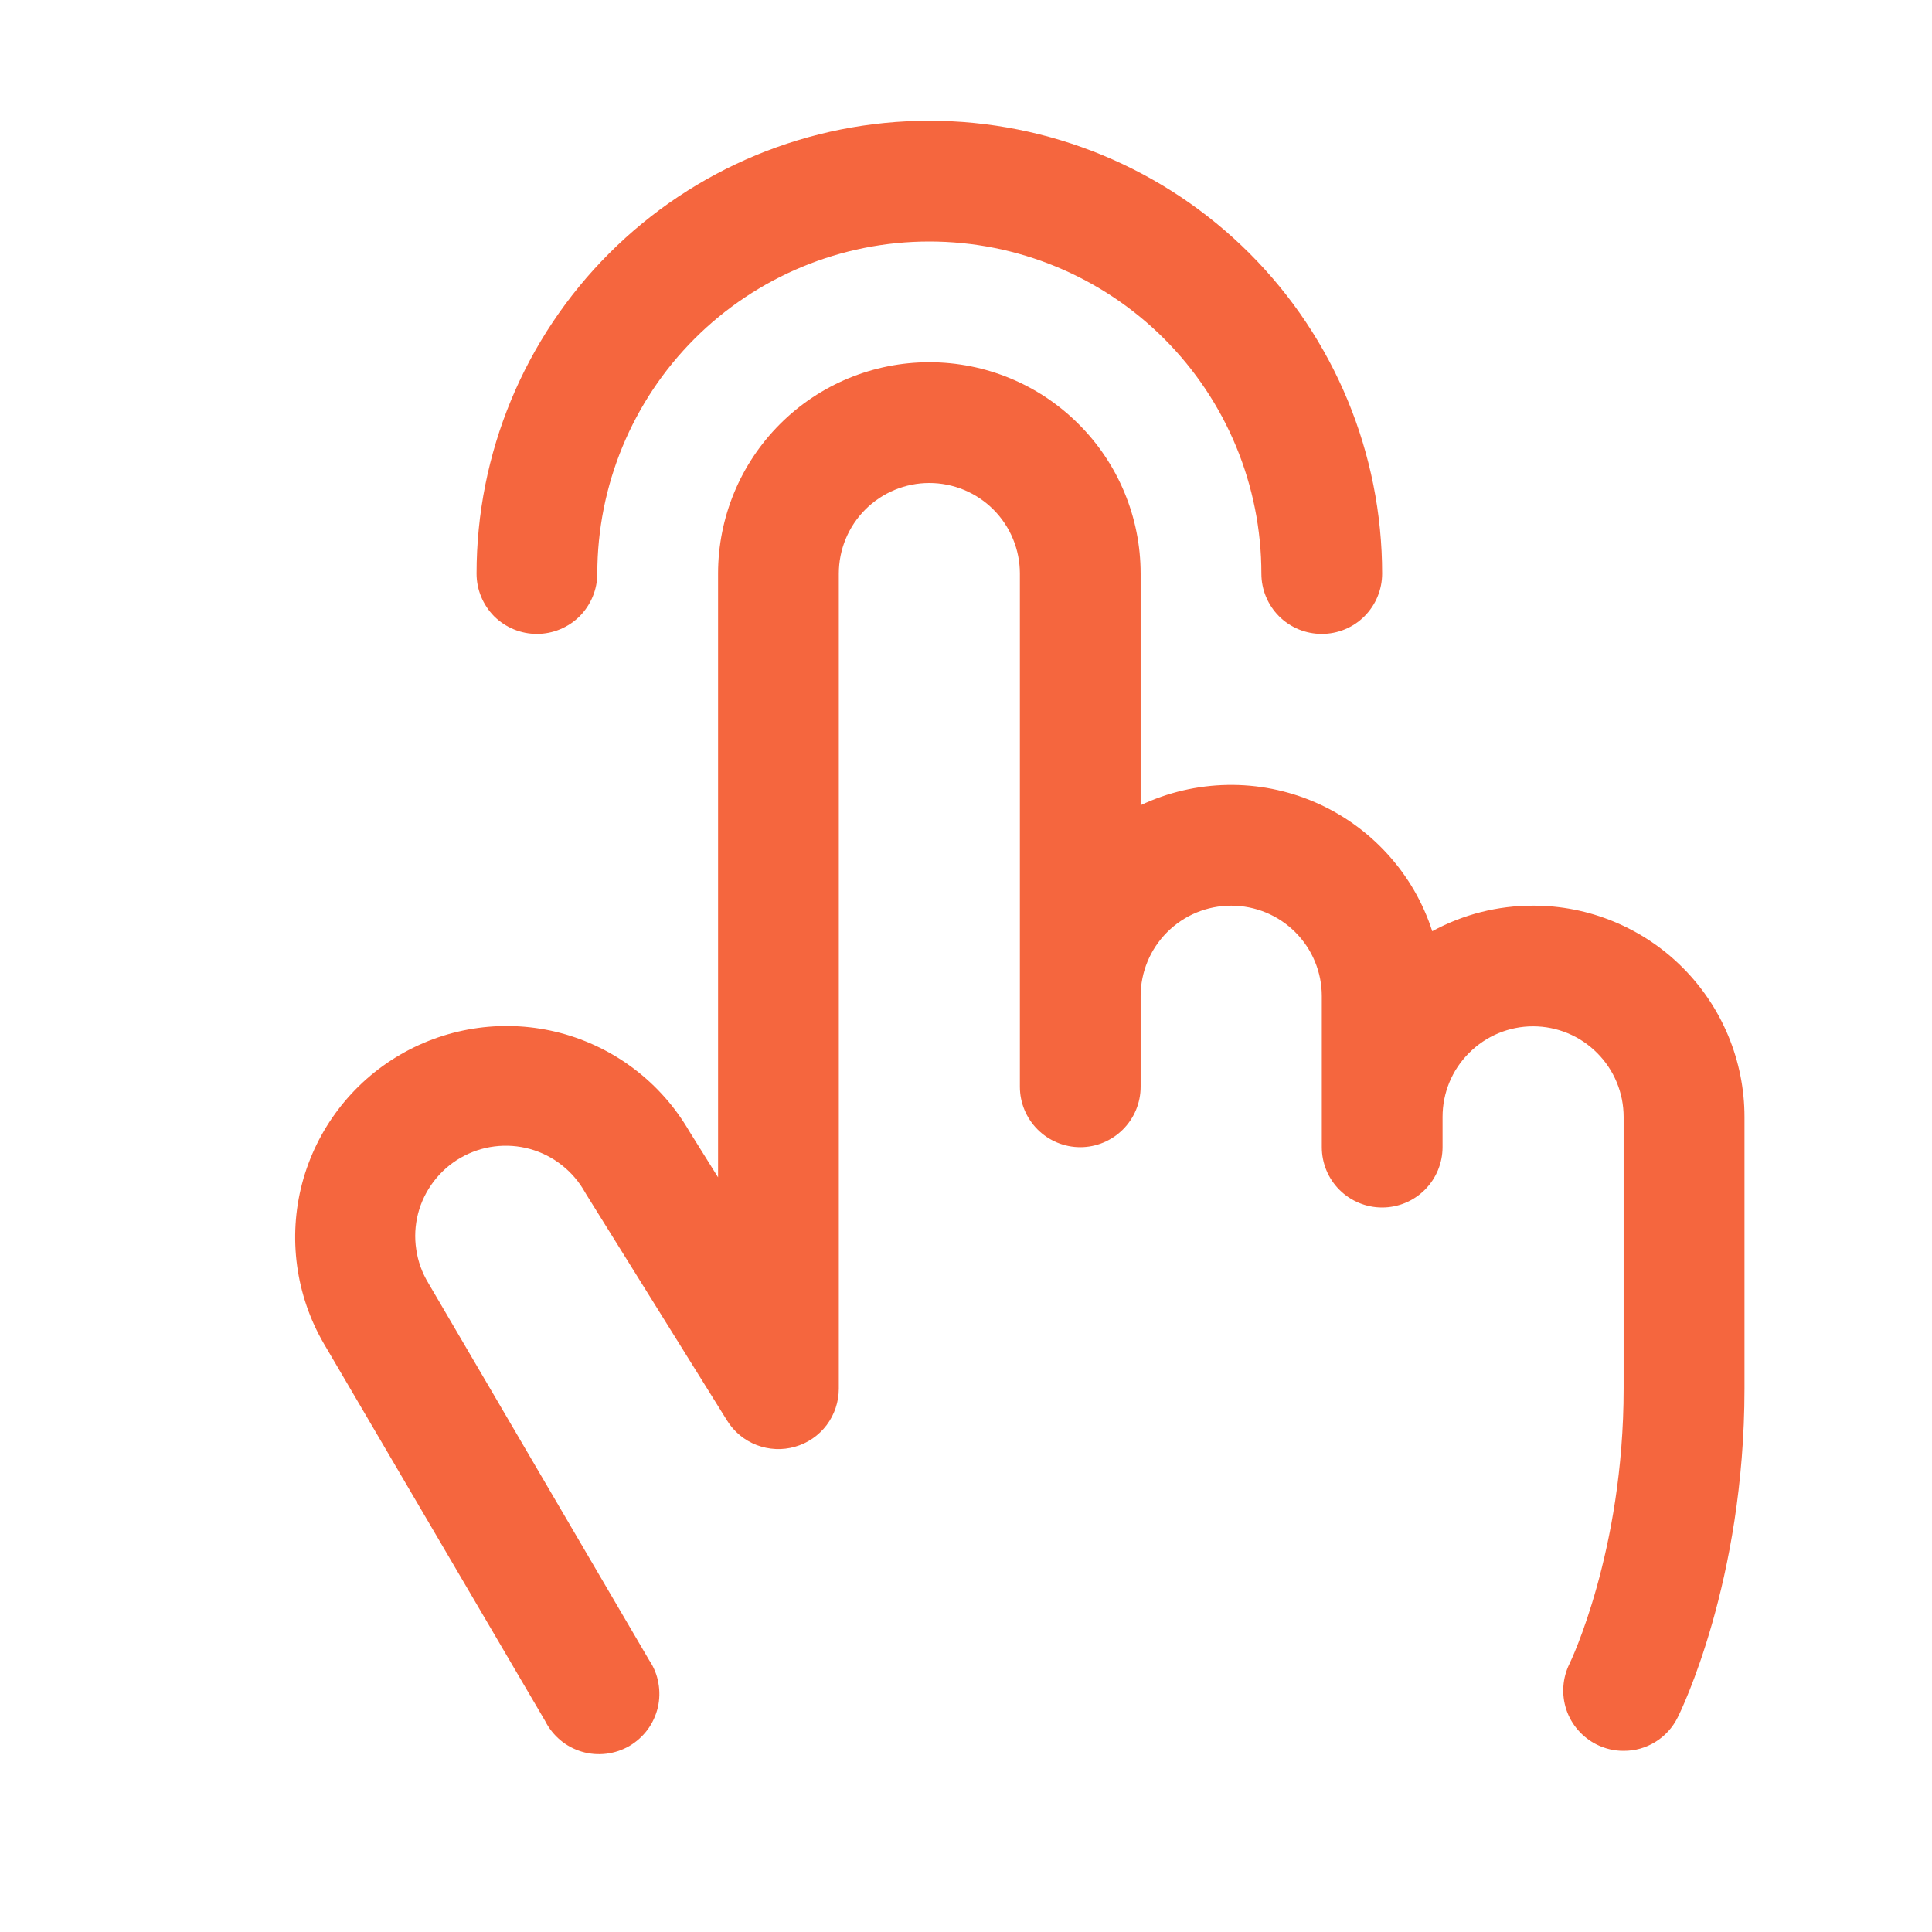 <?xml version="1.0" encoding="UTF-8"?> <svg xmlns="http://www.w3.org/2000/svg" width="18" height="18" viewBox="0 0 18 18" fill="none"><path d="M4.44 5.344C4.44 4.225 4.884 3.152 5.675 2.361C6.466 1.569 7.539 1.125 8.658 1.125C9.777 1.125 10.85 1.569 11.642 2.361C12.433 3.152 12.877 4.225 12.877 5.344C12.877 5.493 12.818 5.636 12.712 5.742C12.607 5.847 12.464 5.906 12.315 5.906C12.165 5.906 12.022 5.847 11.917 5.742C11.811 5.636 11.752 5.493 11.752 5.344C11.752 4.523 11.426 3.736 10.846 3.156C10.266 2.576 9.479 2.25 8.658 2.25C7.838 2.25 7.051 2.576 6.471 3.156C5.891 3.736 5.565 4.523 5.565 5.344C5.565 5.493 5.505 5.636 5.4 5.742C5.294 5.847 5.151 5.906 5.002 5.906C4.853 5.906 4.71 5.847 4.604 5.742C4.499 5.636 4.44 5.493 4.44 5.344ZM14.283 8.438C13.955 8.437 13.632 8.519 13.344 8.676C13.258 8.409 13.116 8.164 12.927 7.957C12.739 7.75 12.508 7.585 12.251 7.474C11.994 7.363 11.716 7.308 11.436 7.313C11.156 7.318 10.88 7.382 10.627 7.502V5.344C10.627 4.822 10.42 4.321 10.05 3.952C9.681 3.582 9.181 3.375 8.658 3.375C8.136 3.375 7.635 3.582 7.266 3.952C6.897 4.321 6.69 4.822 6.69 5.344V10.969L6.421 10.538C6.158 10.086 5.727 9.758 5.222 9.624C4.717 9.491 4.18 9.564 3.729 9.826C3.277 10.089 2.949 10.52 2.815 11.025C2.682 11.53 2.755 12.067 3.017 12.518L5.079 16.034C5.113 16.102 5.162 16.163 5.22 16.212C5.279 16.262 5.348 16.298 5.421 16.32C5.495 16.342 5.572 16.348 5.648 16.339C5.724 16.33 5.798 16.305 5.864 16.267C5.93 16.228 5.988 16.176 6.034 16.114C6.079 16.053 6.111 15.982 6.129 15.908C6.146 15.833 6.148 15.755 6.134 15.68C6.121 15.604 6.092 15.533 6.049 15.469L3.99 11.953C3.932 11.857 3.894 11.751 3.878 11.64C3.861 11.529 3.867 11.416 3.895 11.307C3.923 11.198 3.973 11.097 4.041 11.007C4.109 10.918 4.193 10.843 4.291 10.787C4.388 10.731 4.495 10.695 4.606 10.681C4.717 10.667 4.83 10.675 4.938 10.705C5.046 10.735 5.147 10.786 5.235 10.856C5.323 10.925 5.396 11.011 5.451 11.109L5.461 11.126L6.774 13.235C6.838 13.339 6.935 13.419 7.049 13.463C7.164 13.507 7.289 13.513 7.407 13.479C7.524 13.446 7.628 13.375 7.702 13.277C7.775 13.179 7.815 13.06 7.815 12.938V5.344C7.815 5.12 7.904 4.905 8.062 4.747C8.22 4.589 8.435 4.5 8.658 4.5C8.882 4.5 9.097 4.589 9.255 4.747C9.413 4.905 9.502 5.12 9.502 5.344V10.125C9.502 10.274 9.561 10.417 9.667 10.523C9.772 10.628 9.915 10.688 10.065 10.688C10.214 10.688 10.357 10.628 10.462 10.523C10.568 10.417 10.627 10.274 10.627 10.125V9.281C10.627 9.057 10.716 8.843 10.874 8.685C11.033 8.526 11.247 8.438 11.471 8.438C11.695 8.438 11.909 8.526 12.068 8.685C12.226 8.843 12.315 9.057 12.315 9.281V10.688C12.315 10.837 12.374 10.98 12.479 11.085C12.585 11.191 12.728 11.25 12.877 11.25C13.026 11.25 13.169 11.191 13.275 11.085C13.38 10.98 13.44 10.837 13.44 10.688V10.406C13.44 10.182 13.528 9.968 13.687 9.81C13.845 9.651 14.06 9.562 14.283 9.562C14.507 9.562 14.722 9.651 14.88 9.81C15.038 9.968 15.127 10.182 15.127 10.406V12.938C15.127 14.457 14.628 15.49 14.624 15.498C14.557 15.632 14.546 15.786 14.593 15.928C14.64 16.069 14.742 16.186 14.875 16.253C14.953 16.292 15.04 16.313 15.127 16.312C15.232 16.313 15.334 16.284 15.423 16.229C15.512 16.174 15.584 16.095 15.63 16.002C15.657 15.95 16.253 14.736 16.253 12.938V10.406C16.253 10.148 16.202 9.892 16.103 9.653C16.004 9.414 15.859 9.197 15.676 9.014C15.493 8.831 15.276 8.686 15.037 8.587C14.798 8.488 14.542 8.437 14.283 8.438Z" fill="#F5663E"></path></svg>